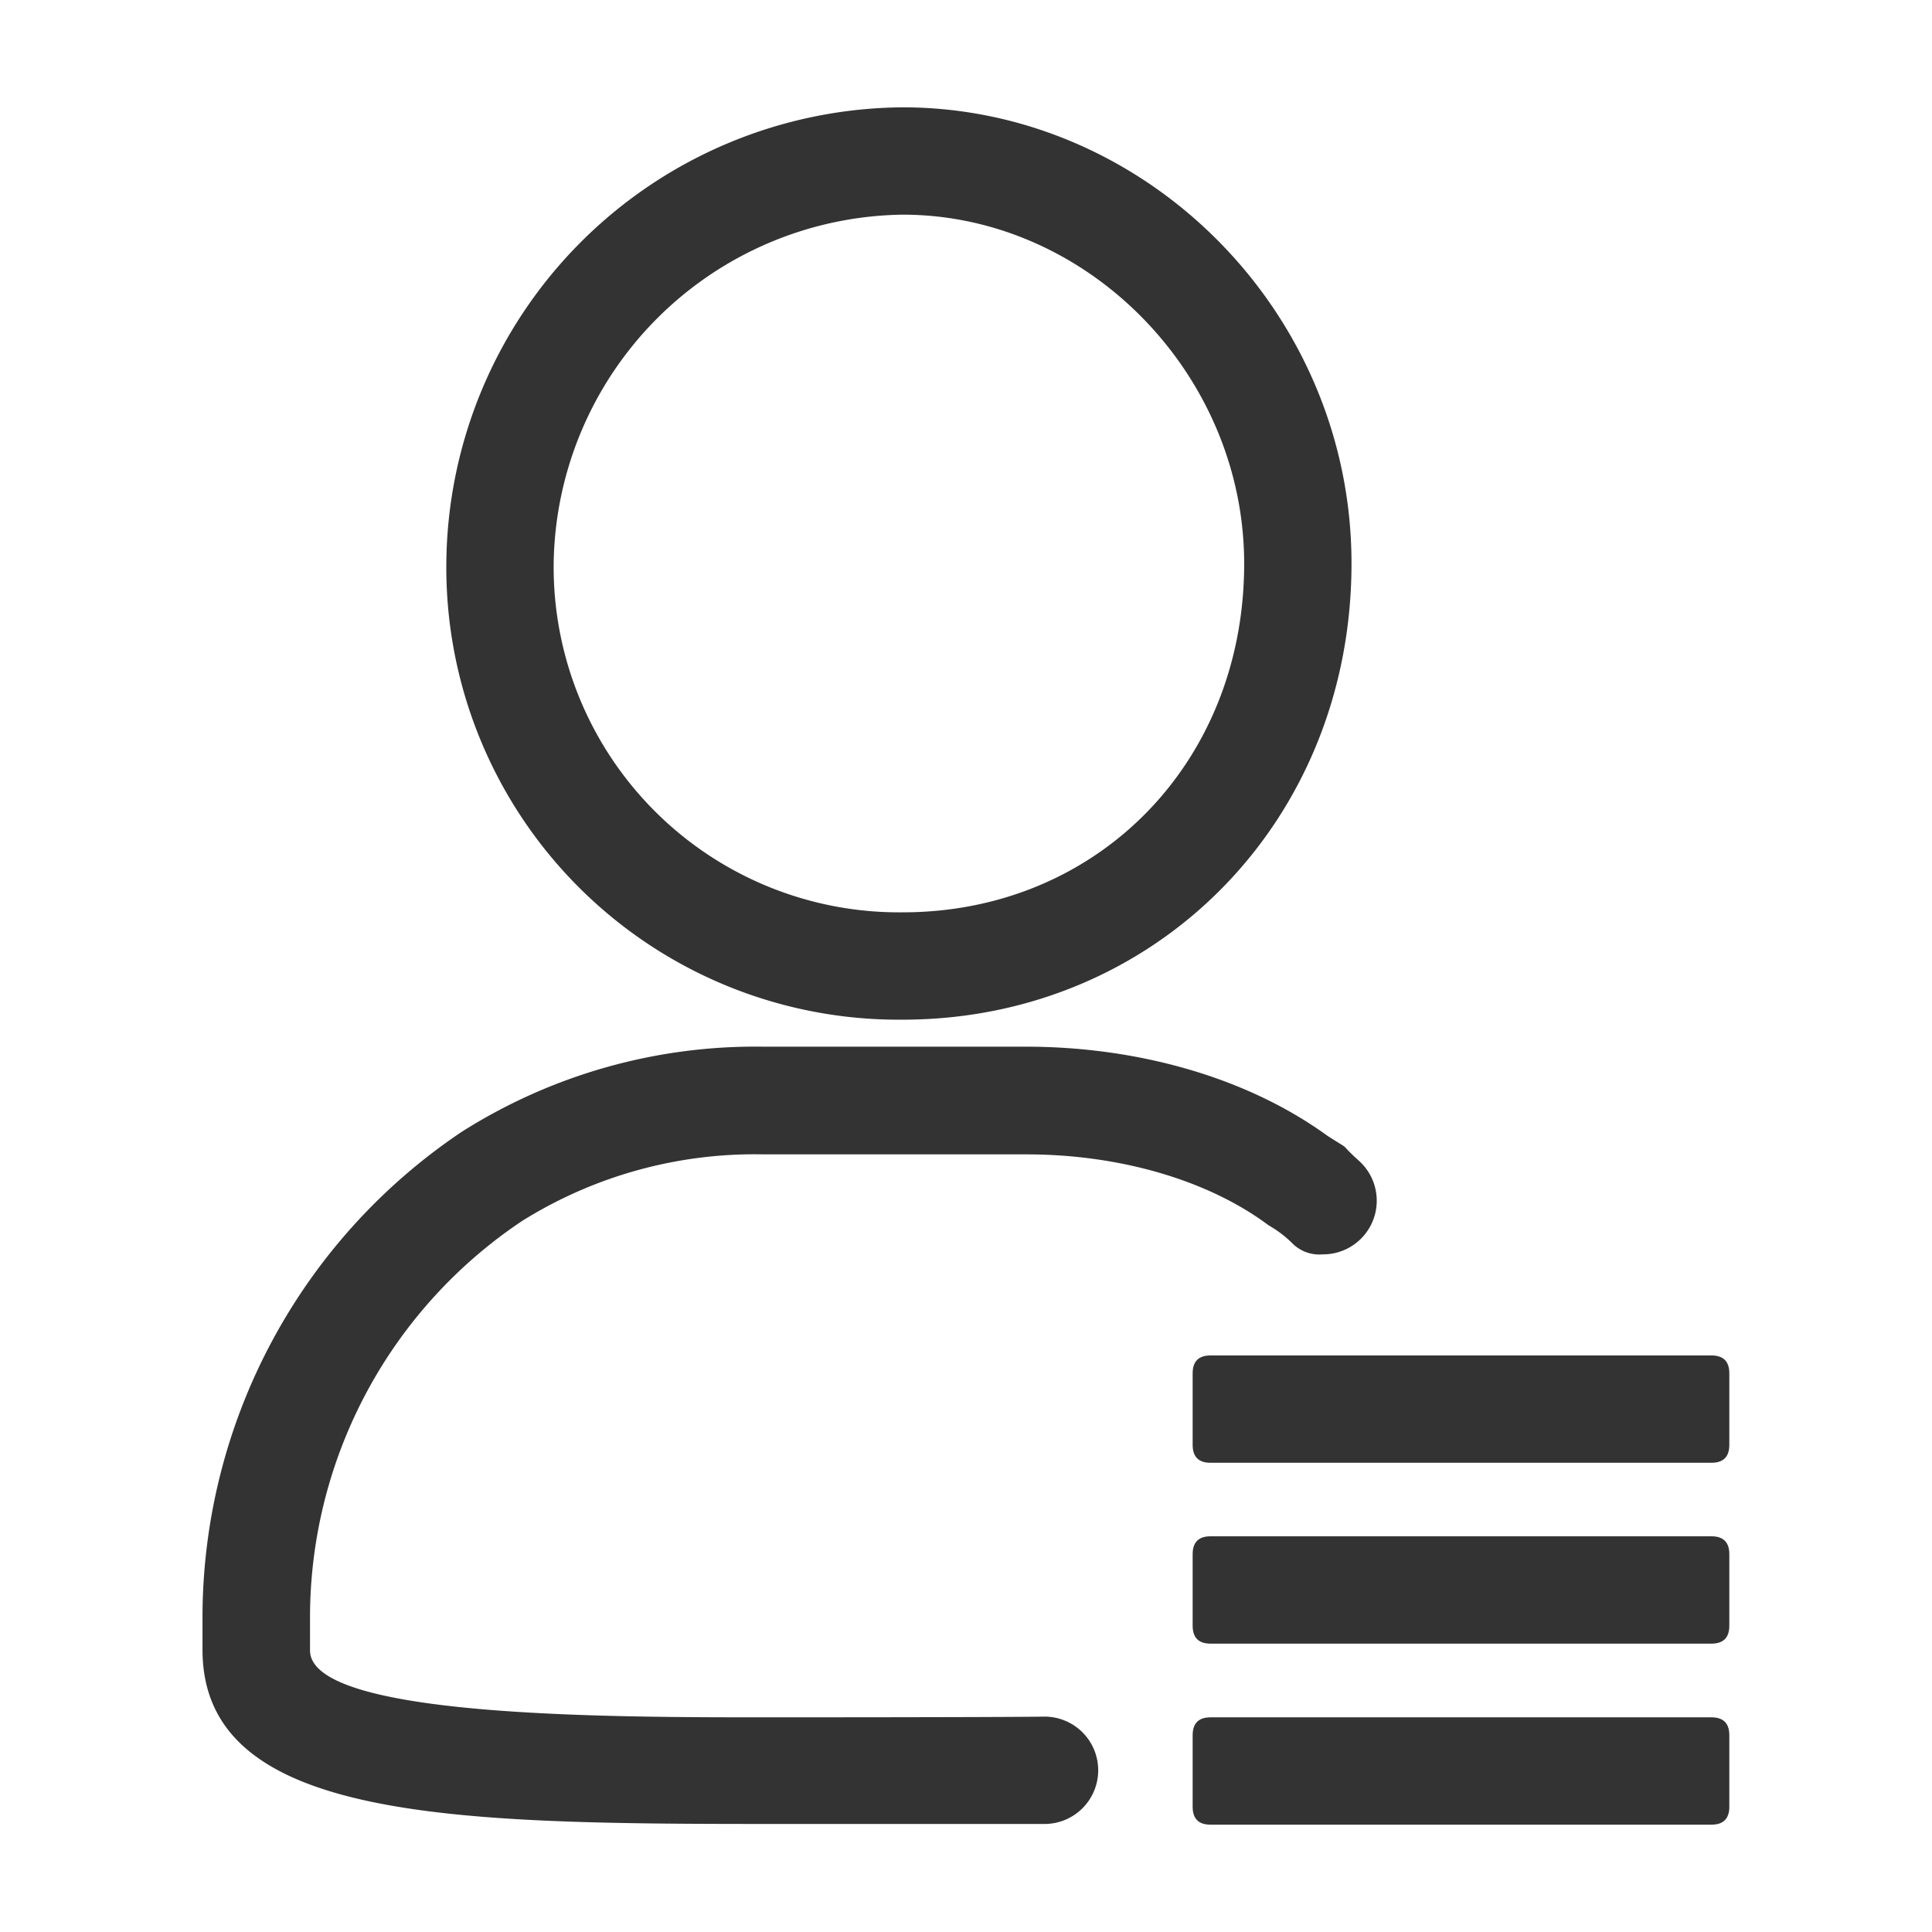 <?xml version="1.0" standalone="no"?><!DOCTYPE svg PUBLIC "-//W3C//DTD SVG 1.1//EN" "http://www.w3.org/Graphics/SVG/1.1/DTD/svg11.dtd"><svg class="icon" width="200px" height="200.00px" viewBox="0 0 1024 1024" version="1.1" xmlns="http://www.w3.org/2000/svg"><path fill="#333333" d="M478.436 113.778c98.133 0 181.001 84.764 181.001 184.984C659.437 404.29 581.594 483.556 478.436 483.556a183.087 183.087 0 0 1-184.984-184.794A187.544 187.544 0 0 1 478.436 113.778m0-56.889a243.674 243.674 0 0 0-241.873 241.873A239.692 239.692 0 0 0 478.436 540.444c133.31 0 237.89-104.296 237.89-241.873C716.326 165.547 607.668 56.889 478.436 56.889zM406.756 910.222c-84.385 0-242.441 0-242.441-35.461v-18.394a252.776 252.776 0 0 1 112.45-209.256 232.581 232.581 0 0 1 127.905-35.271h139.378c48.64 0 94.815 13.274 126.578 36.314l1.422 1.043 1.517 0.948a58.69 58.69 0 0 1 11.093 8.533 20.196 20.196 0 0 0 16.308 6.163 28.444 28.444 0 0 0 19.627-49.304c-12.705-11.473-2.276-4.172-16.782-13.369-45.132-32.806-104.296-47.407-159.953-47.407H404.67a290.607 290.607 0 0 0-159.953 45.132 310.139 310.139 0 0 0-137.387 256v18.489c0 90.169 131.224 92.35 299.33 92.35h147.627a28.444 28.444 0 0 0 27.781-28.444 28.444 28.444 0 0 0-28.444-28.444C528.687 910.222 406.756 910.222 406.756 910.222z"  /><path fill="#333333" d="M632.13 718.412m9.481 0l265.481 0q9.481 0 9.481 9.481l0 37.926q0 9.481-9.481 9.481l-265.481 0q-9.481 0-9.481-9.481l0-37.926q0-9.481 9.481-9.481Z"  /><path fill="#333333" d="M632.13 814.27m9.481 0l265.481 0q9.481 0 9.481 9.481l0 37.926q0 9.481-9.481 9.481l-265.481 0q-9.481 0-9.481-9.481l0-37.926q0-9.481 9.481-9.481Z"  /><path fill="#333333" d="M632.13 910.222m9.481 0l265.481 0q9.481 0 9.481 9.481l0 37.926q0 9.481-9.481 9.481l-265.481 0q-9.481 0-9.481-9.481l0-37.926q0-9.481 9.481-9.481Z"  /></svg>